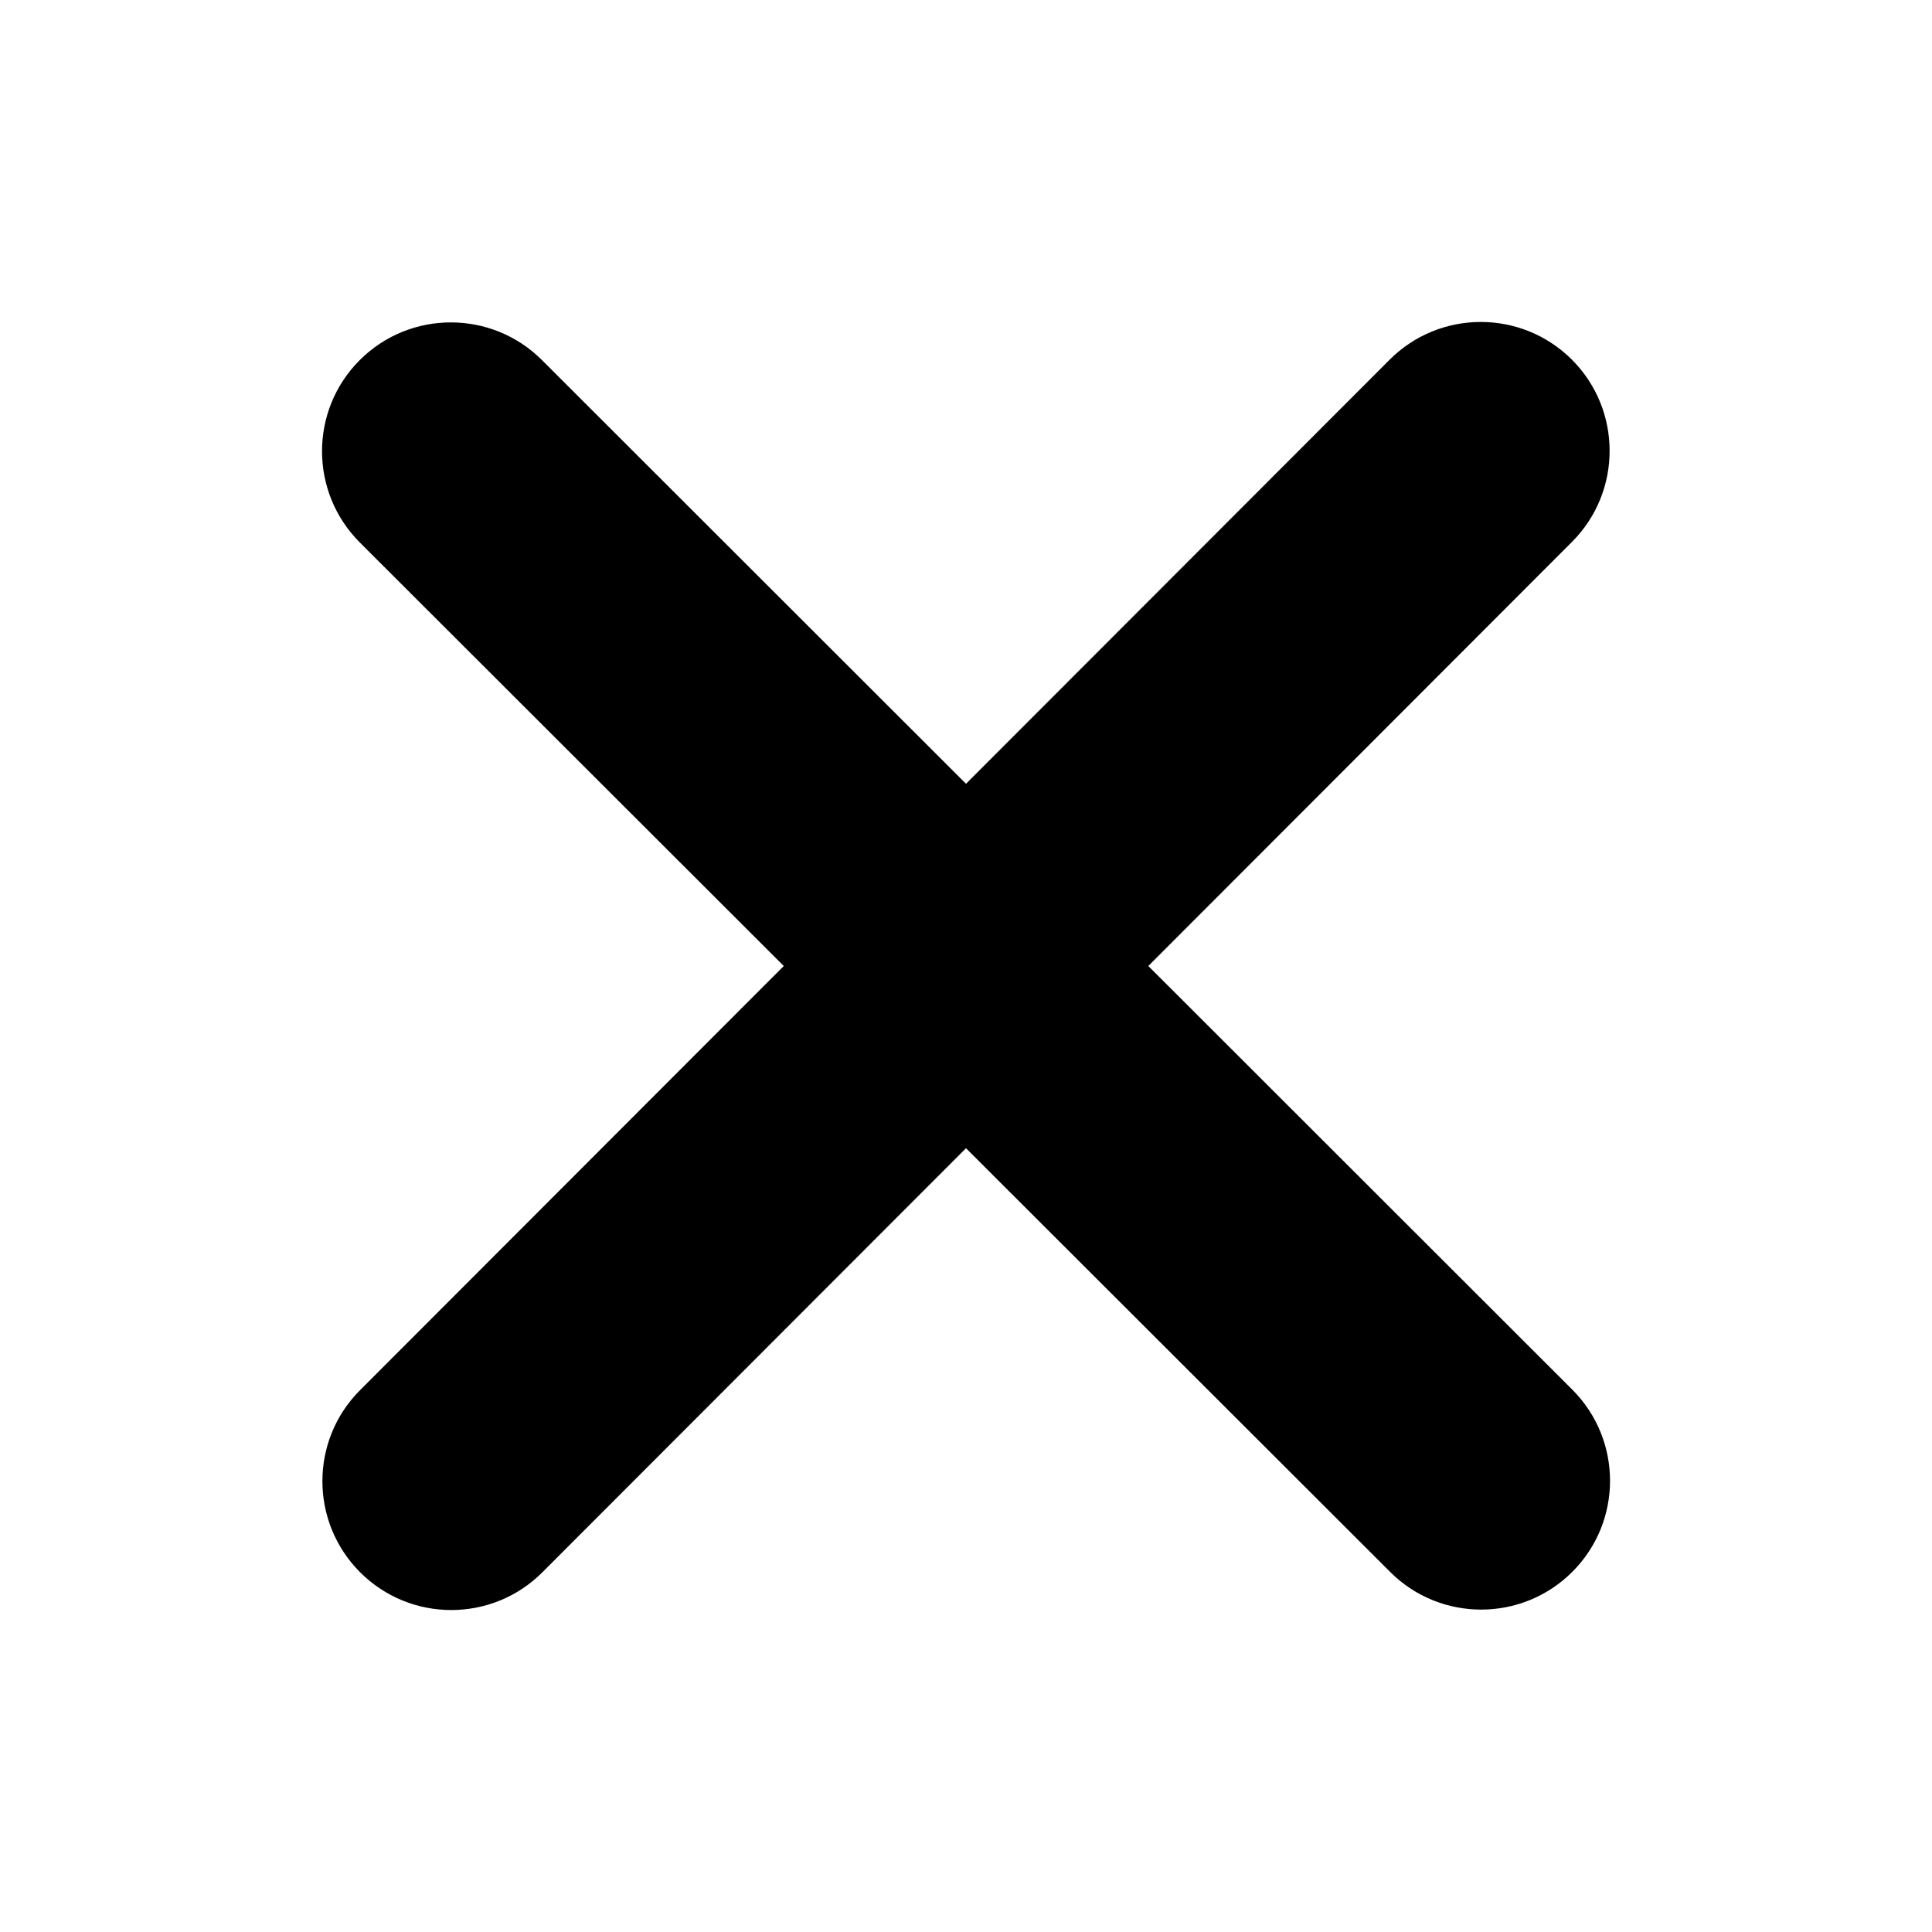 <svg width="22" height="22" viewBox="0 0 22 22" fill="none" xmlns="http://www.w3.org/2000/svg">
<g id="icon-close-dark">
<path id="Vector" d="M17.9 6.171C18.472 5.599 18.472 4.669 17.9 4.096C17.327 3.523 16.397 3.523 15.824 4.096L11 8.925L6.172 4.101C5.599 3.528 4.669 3.528 4.096 4.101C3.524 4.673 3.524 5.603 4.096 6.176L8.925 11L4.101 15.829C3.528 16.401 3.528 17.331 4.101 17.904C4.674 18.477 5.604 18.477 6.176 17.904L11 13.075L15.829 17.899C16.401 18.472 17.331 18.472 17.904 17.899C18.477 17.327 18.477 16.397 17.904 15.824L13.076 11L17.9 6.171Z" fill="black"/>
</g>
</svg>
